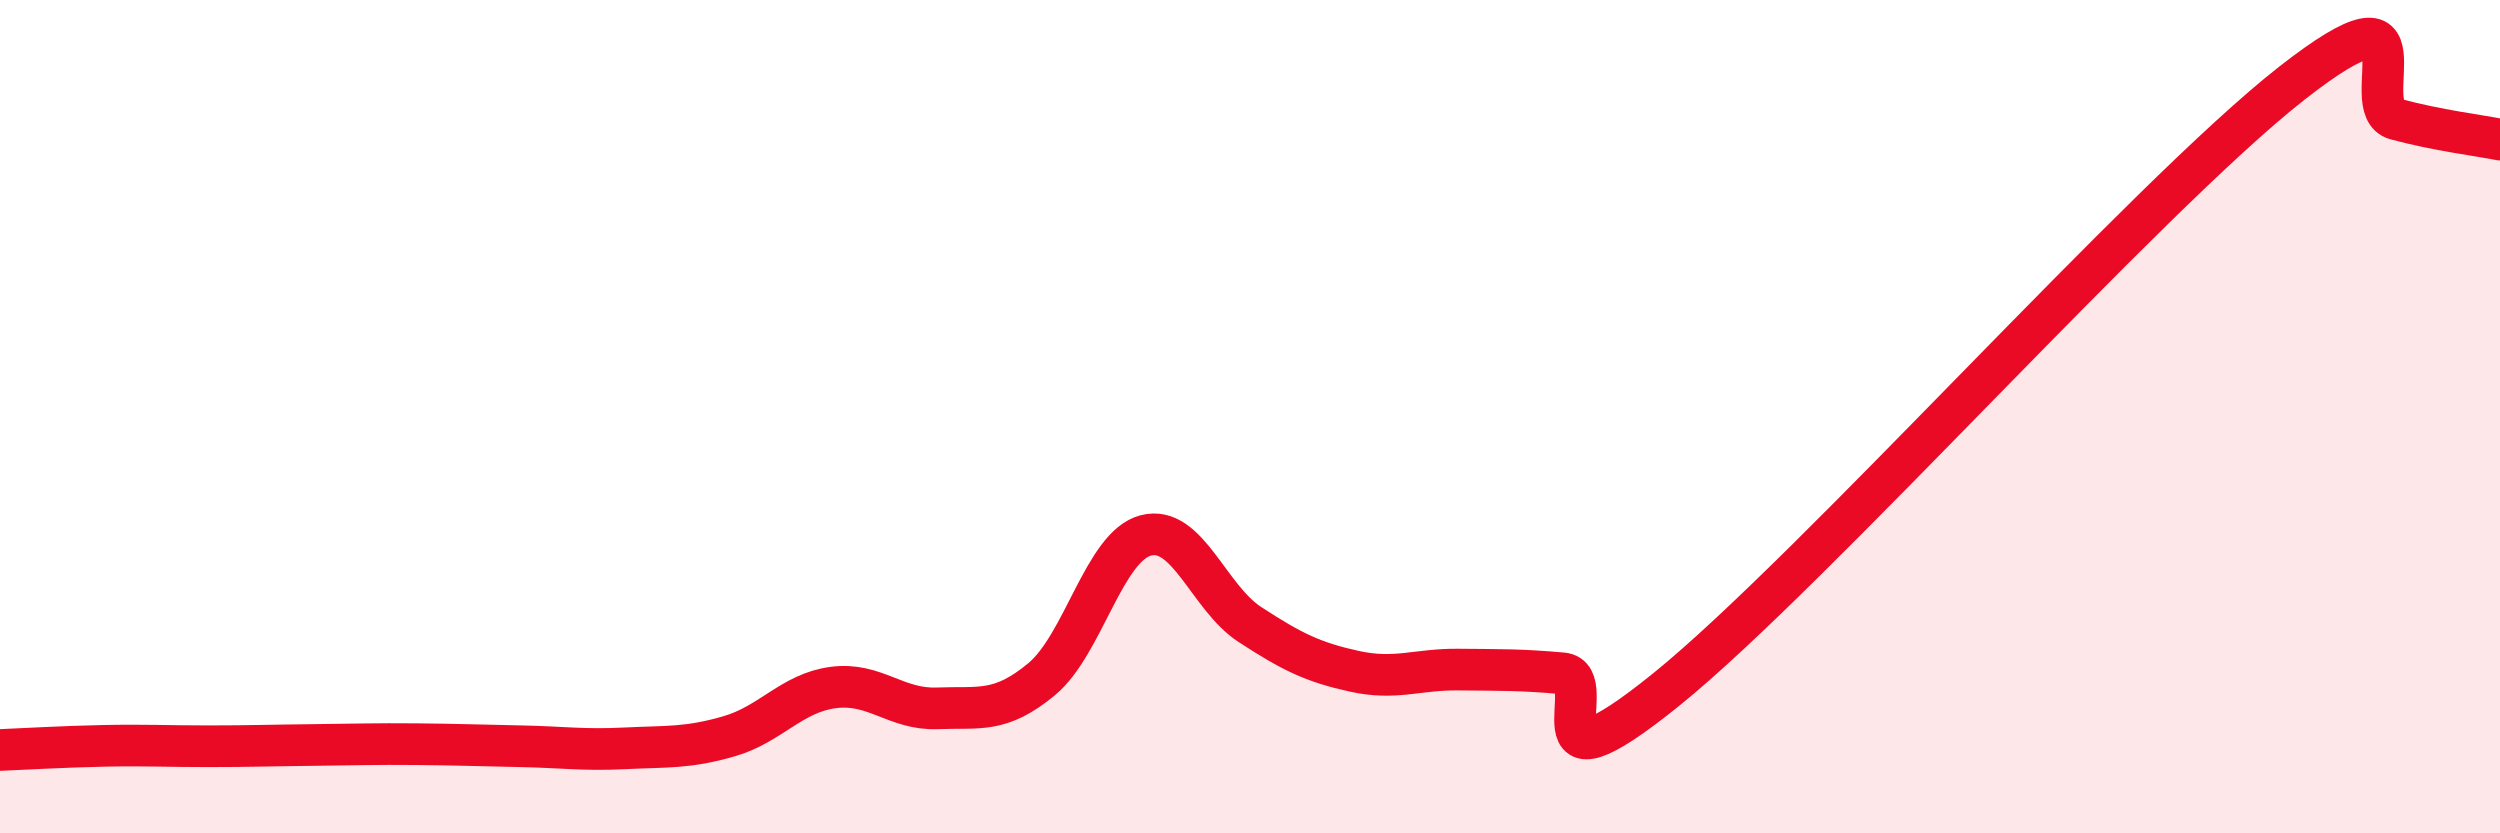 
    <svg width="60" height="20" viewBox="0 0 60 20" xmlns="http://www.w3.org/2000/svg">
      <path
        d="M 0,18 C 0.5,17.98 1.5,17.92 2.5,17.9 C 3.5,17.88 4,17.91 5,17.91 C 6,17.91 6.5,17.89 7.5,17.88 C 8.5,17.87 9,17.85 10,17.86 C 11,17.87 11.5,17.89 12.5,17.91 C 13.5,17.93 14,18.01 15,17.96 C 16,17.91 16.5,17.96 17.5,17.67 C 18.5,17.38 19,16.63 20,16.5 C 21,16.37 21.5,17.04 22.5,17 C 23.5,16.96 24,17.13 25,16.3 C 26,15.47 26.5,13.11 27.5,12.85 C 28.5,12.59 29,14.34 30,14.99 C 31,15.64 31.5,15.89 32.5,16.11 C 33.5,16.33 34,16.06 35,16.07 C 36,16.08 36.5,16.07 37.5,16.16 C 38.5,16.25 36.5,19.37 40,16.54 C 43.5,13.71 51.5,4.74 55,2 C 58.5,-0.74 56.5,2.59 57.5,2.86 C 58.5,3.13 59.5,3.25 60,3.35L60 20L0 20Z"
        fill="#EB0A25"
        opacity="0.1"
        stroke-linecap="round"
        stroke-linejoin="round"
      />
      <path
        d="M 0,18 C 0.5,17.98 1.5,17.92 2.5,17.9 C 3.5,17.88 4,17.91 5,17.91 C 6,17.91 6.5,17.89 7.5,17.88 C 8.5,17.87 9,17.85 10,17.86 C 11,17.87 11.5,17.89 12.5,17.91 C 13.5,17.93 14,18.01 15,17.96 C 16,17.91 16.5,17.96 17.5,17.67 C 18.5,17.38 19,16.63 20,16.5 C 21,16.37 21.5,17.04 22.5,17 C 23.5,16.96 24,17.13 25,16.3 C 26,15.47 26.5,13.11 27.5,12.85 C 28.5,12.59 29,14.34 30,14.99 C 31,15.64 31.5,15.89 32.5,16.11 C 33.5,16.33 34,16.06 35,16.07 C 36,16.08 36.5,16.07 37.5,16.16 C 38.5,16.25 36.5,19.37 40,16.54 C 43.5,13.71 51.5,4.74 55,2 C 58.5,-0.74 56.5,2.59 57.5,2.86 C 58.5,3.13 59.5,3.25 60,3.35"
        stroke="#EB0A25"
        stroke-width="1"
        fill="none"
        stroke-linecap="round"
        stroke-linejoin="round"
      />
    </svg>
  